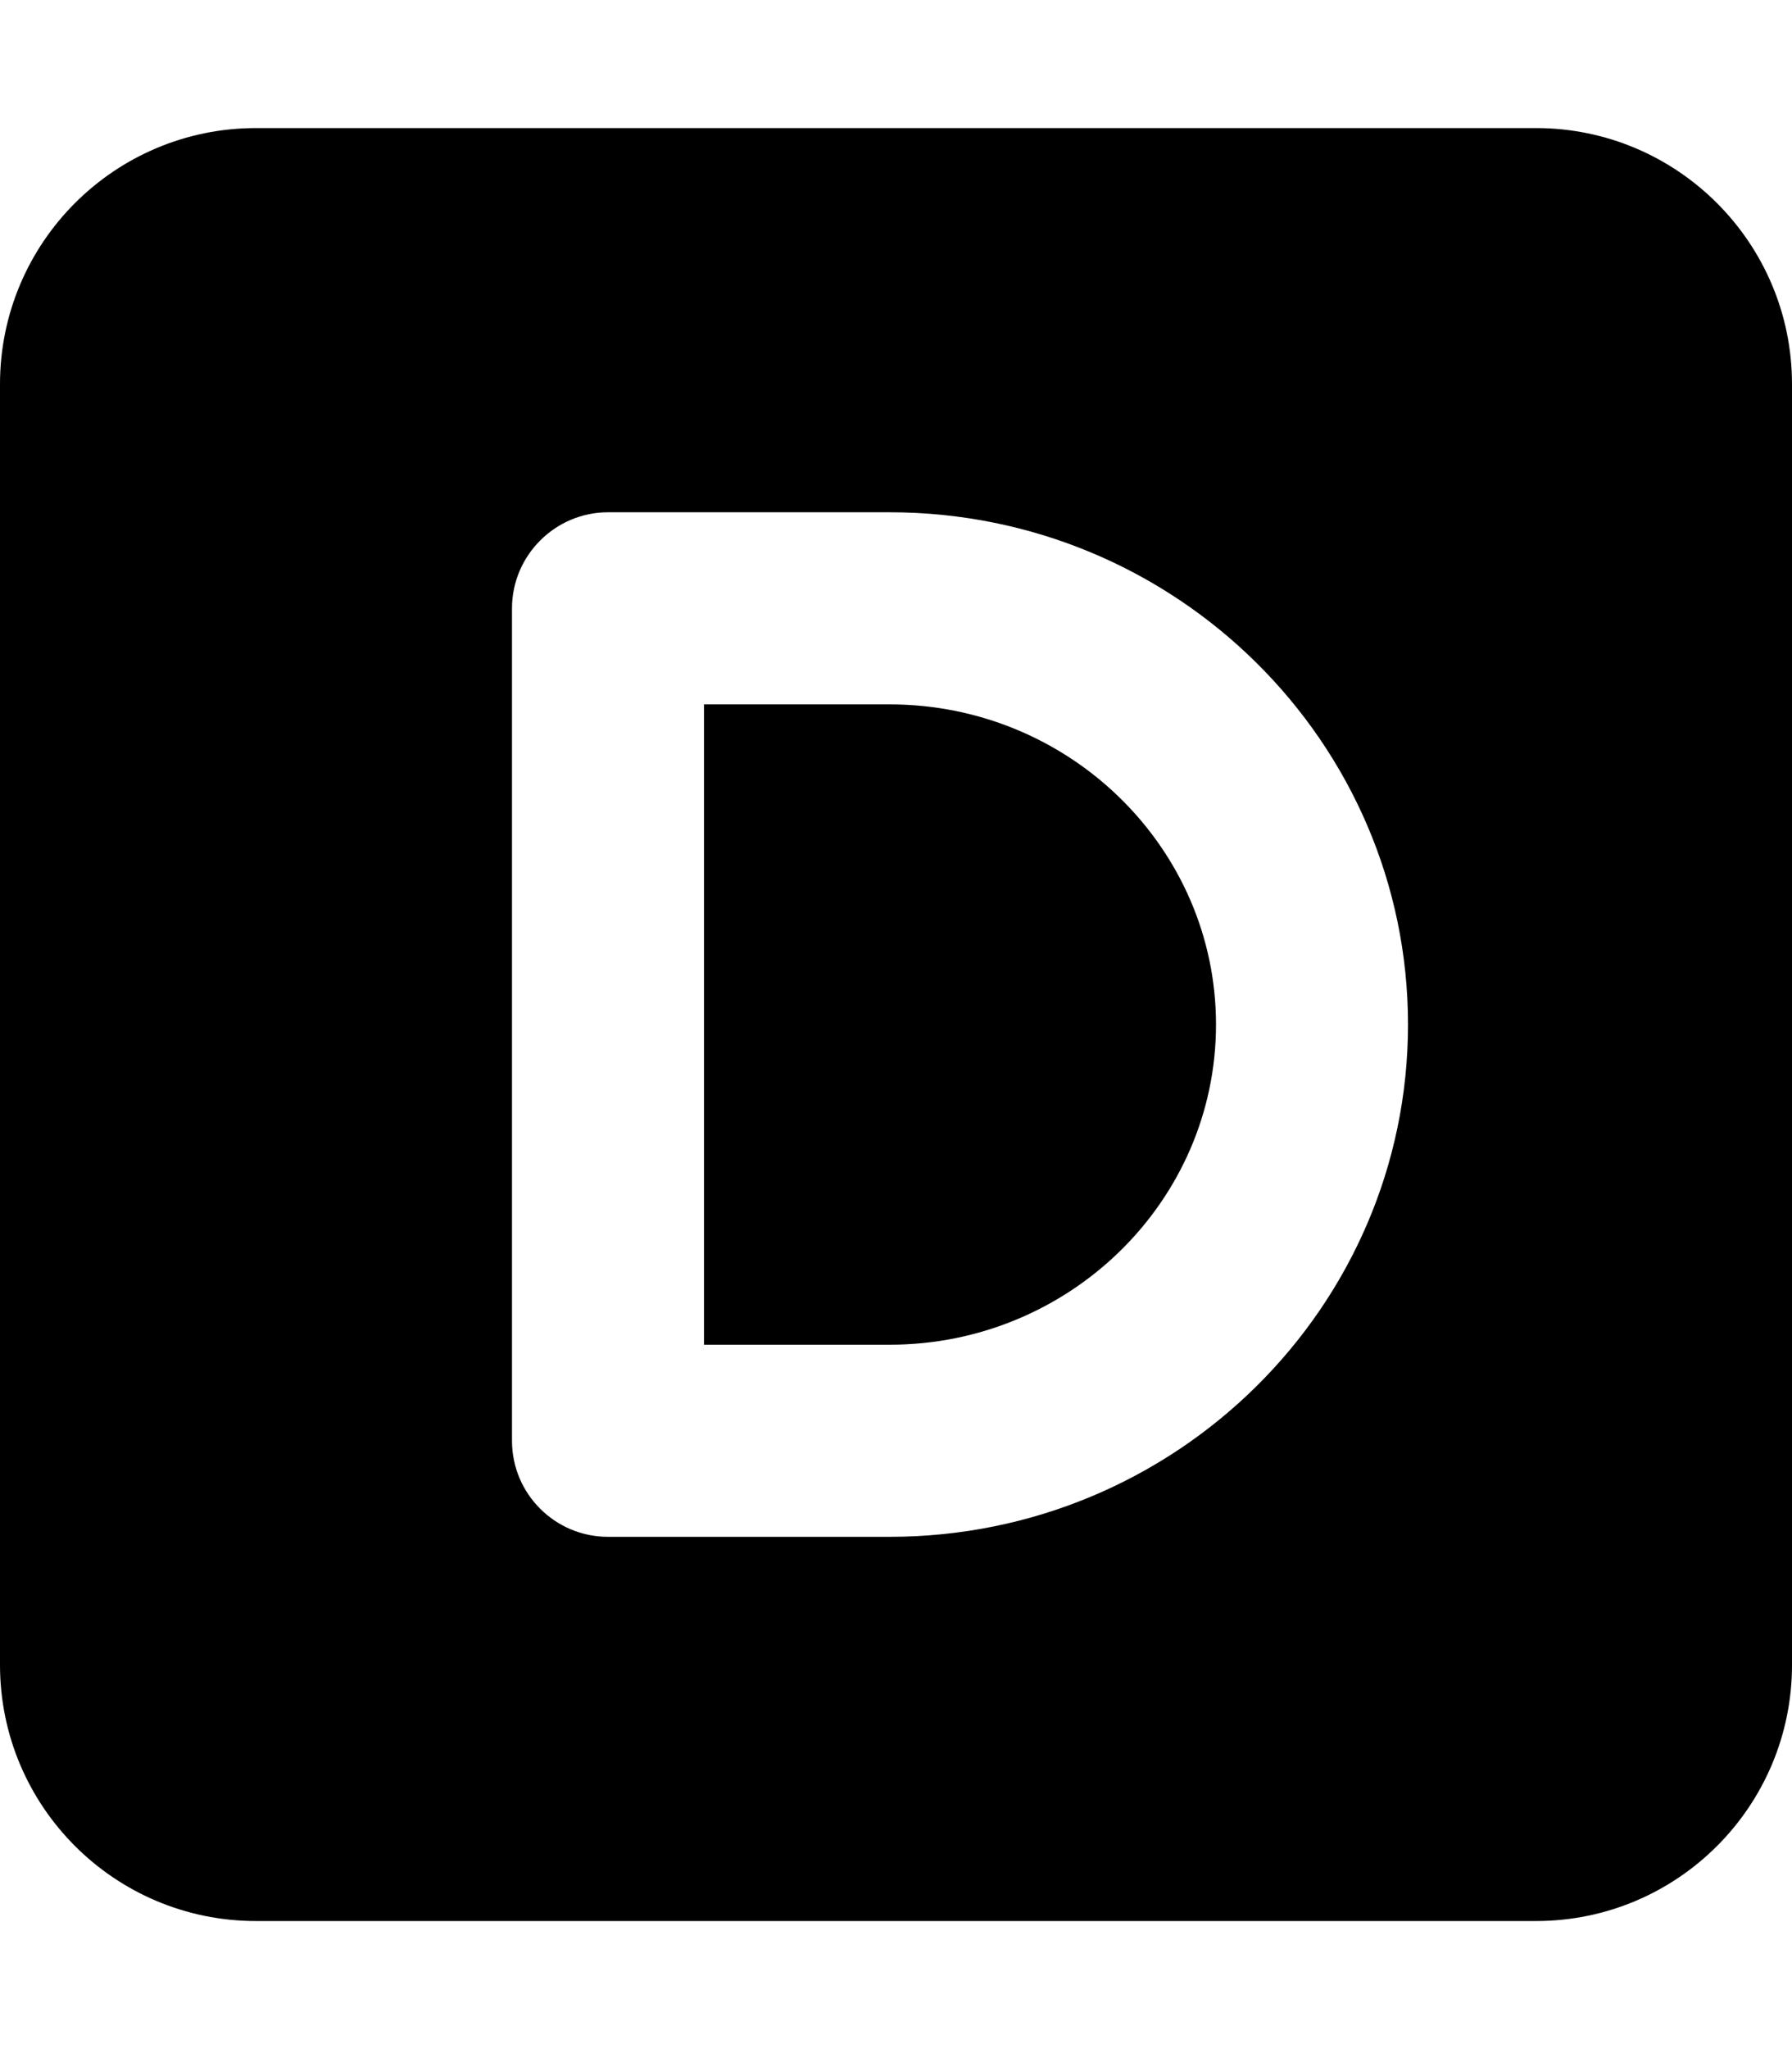 <svg xmlns="http://www.w3.org/2000/svg" viewBox="0 0 448 512"><!--! Font Awesome Pro 6.0.0-alpha3 by @fontawesome - https://fontawesome.com License - https://fontawesome.com/license (Commercial License) --><path d="M222.4 176H176v160h46.41C267.4 336 304 300.1 304 256C304 211.9 267.4 176 222.4 176zM384 32H64C28.65 32 0 60.65 0 96v320c0 35.35 28.65 64 64 64h320c35.35 0 64-28.65 64-64V96C448 60.65 419.3 32 384 32zM222.4 384H152C138.8 384 128 373.3 128 360v-208C128 138.8 138.8 128 152 128h70.41C293.9 128 352 185.4 352 256C352 326.6 293.9 384 222.4 384z"/></svg>